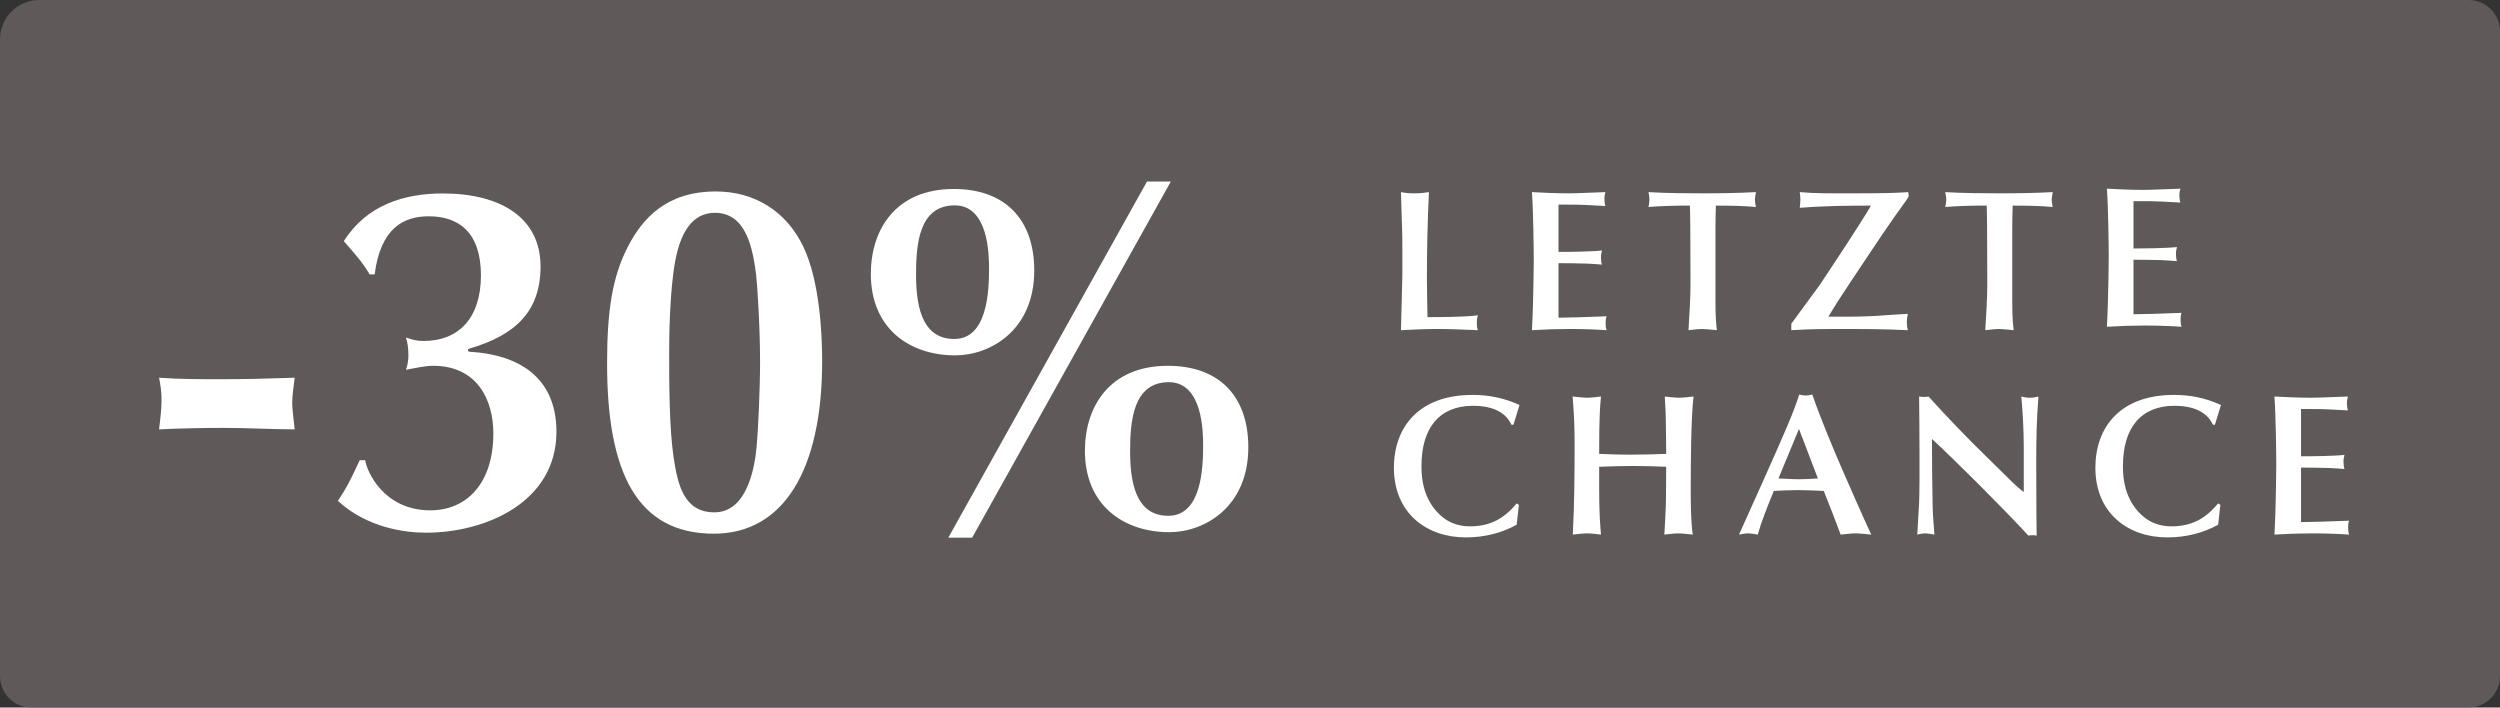 <?xml version="1.0" encoding="UTF-8"?>
<svg width="159px" height="45px" viewBox="0 0 159 45" version="1.1" xmlns="http://www.w3.org/2000/svg" xmlns:xlink="http://www.w3.org/1999/xlink">
    <rect x="0" y="0" width="159" height="45" fill="#333333" stroke="none"/>
    <!-- Generator: Sketch 62 (91390) - https://sketch.com -->
    <title>30_lastchance_DE</title>
    <desc>Created with Sketch.</desc>
    <g id="Page-1" stroke="none" stroke-width="1" fill="none" fill-rule="evenodd">
        <g id="All-stickers-DE-copy-outlined-" transform="translate(-527, -346)">
            <g id="30_lastchance_DE" transform="translate(527, 346)">
                <path d="M2.5,0 L157,0 C158.105,-2.02906125e-16 159,0.895 159,2 L159,43 C159,44.105 158.105,45 157,45 L2,45 C0.895,45 1.3527075e-16,44.105 0,43 L0,2.5 C-1.69088438e-16,1.119 1.119,2.53632657e-16 2.5,0 Z" id="Rectangle" fill="#66605F" fill-rule="nonzero" opacity="0.85"></path>
                <g id="Group-5" transform="translate(10, 11)" fill="#FFFFFF">
                    <path d="M0.117,16.308 C0.18,15.771 0.274,15.045 0.274,14.476 C0.274,13.876 0.211,13.528 0.117,13.023 C1.412,13.118 2.739,13.118 4.034,13.118 C5.708,13.118 6.782,13.086 8.741,13.023 C8.677,13.56 8.583,14.16 8.583,14.666 C8.583,15.013 8.709,15.929 8.741,16.308 C7.382,16.308 5.708,16.213 4.192,16.213 C3.181,16.213 1.222,16.245 0.117,16.308 Z M13.827,6.452 L13.511,6.452 C13.132,5.82 12.942,5.568 11.868,4.336 C13.321,2.03 15.722,1.303 18.154,1.303 C21.85,1.303 24.378,2.851 24.378,5.947 C24.378,8.79 22.798,10.306 19.892,11.159 C19.766,11.191 19.766,11.222 19.766,11.285 C19.766,11.349 19.829,11.38 19.987,11.38 C22.861,11.57 25.389,12.896 25.389,16.466 C25.389,20.889 20.966,22.879 17.08,22.879 C15.817,22.879 13.384,22.595 11.489,20.857 C12.089,19.941 12.216,19.688 12.879,18.267 L13.226,18.267 C13.321,18.962 14.395,21.457 17.365,21.457 C19.702,21.457 21.377,19.72 21.377,16.561 C21.377,14.413 20.334,12.265 17.554,12.265 C16.986,12.265 16.385,12.423 15.817,12.517 C15.912,12.296 15.975,11.886 15.975,11.633 C15.975,11.096 15.912,10.748 15.817,10.464 C16.259,10.622 16.512,10.685 16.954,10.685 C19.134,10.685 20.587,9.264 20.587,6.515 C20.587,3.735 19.134,2.756 17.27,2.756 C15.659,2.756 14.206,3.514 13.827,6.452 Z M35.434,21.584 C37.519,21.584 37.993,18.741 38.119,17.445 C38.214,16.466 38.34,13.718 38.34,12.012 C38.34,9.674 38.151,6.958 38.088,6.452 C37.867,4.778 37.456,2.535 35.466,2.535 C33.949,2.535 33.254,3.925 32.939,5.631 C32.591,7.526 32.559,10.432 32.559,11.38 C32.559,13.37 32.559,16.182 32.844,18.109 C33.096,19.72 33.444,21.584 35.434,21.584 Z M35.529,1.177 C37.993,1.177 40.015,2.44 41.089,4.683 C42.131,6.863 42.289,10.211 42.289,11.98 C42.289,18.899 39.825,22.942 35.403,22.942 C30.538,22.942 28.611,19.088 28.611,12.138 C28.611,8.79 28.927,6.61 29.969,4.62 C30.854,2.946 32.338,1.177 35.529,1.177 Z M50.661,1.019 C53.946,1.019 55.778,2.977 55.778,6.199 C55.778,10.022 52.967,11.601 50.755,11.601 C47.849,11.601 45.385,9.895 45.385,6.421 C45.385,3.641 46.933,1.019 50.661,1.019 Z M48.26,6.484 C48.26,8.916 48.86,10.559 50.692,10.559 C52.809,10.559 52.903,7.495 52.903,6.073 C52.903,5.22 52.872,2.061 50.724,2.061 C48.449,2.061 48.26,4.525 48.26,6.484 Z M64.276,12.265 C67.561,12.265 69.393,14.223 69.393,17.445 C69.393,21.268 66.582,22.847 64.371,22.847 C61.464,22.847 59,21.141 59,17.667 C59,14.887 60.548,12.265 64.276,12.265 Z M61.875,17.73 C61.875,20.162 62.475,21.805 64.307,21.805 C66.424,21.805 66.519,18.741 66.519,17.319 C66.519,16.466 66.487,13.307 64.339,13.307 C62.065,13.307 61.875,15.771 61.875,17.73 Z M62.949,0.545 L64.465,0.545 L51.829,23.195 L50.313,23.195 L62.949,0.545 Z" id="-30%"></path>
                    <path d="M79.19,6.506 L79.19,4.714 C79.19,4.15 79.19,4.022 79.152,2.883 C79.139,2.614 79.114,1.462 79.101,1.219 C79.421,1.283 79.664,1.296 79.984,1.296 C80.304,1.296 80.56,1.27 80.88,1.219 C80.79,3.152 80.752,4.765 80.752,6.736 C80.752,7.632 80.778,8.464 80.79,9.168 L81.021,9.168 C81.392,9.168 83.235,9.168 83.99,9.053 C83.952,9.194 83.926,9.27 83.926,9.565 C83.926,9.757 83.939,9.834 83.99,10 C83.338,9.974 82.237,9.923 81.546,9.923 C80.726,9.923 80.035,9.949 79.101,10 C79.101,9.795 79.19,6.826 79.19,6.506 Z M89.121,2.013 L89.121,5.021 C89.774,5.021 91.208,5.008 91.886,4.931 C91.848,5.072 91.822,5.2 91.822,5.392 C91.822,5.571 91.848,5.738 91.886,5.827 C91.553,5.802 91.22,5.776 90.9,5.763 C90.312,5.75 89.71,5.738 89.121,5.738 L89.121,9.206 C89.454,9.206 91.092,9.168 92.18,9.117 C92.129,9.232 92.116,9.36 92.116,9.539 C92.116,9.731 92.129,9.859 92.18,10 C91.412,9.949 90.644,9.923 89.825,9.923 C89.057,9.923 88.251,9.949 87.432,10 C87.457,9.462 87.483,8.938 87.496,8.4 C87.521,7.658 87.547,6.096 87.547,5.507 C87.547,4.97 87.521,2.499 87.432,1.219 C88.059,1.258 89.057,1.296 89.748,1.296 C90.337,1.296 91.182,1.245 92.104,1.219 C92.065,1.373 92.04,1.475 92.04,1.629 C92.04,1.821 92.065,2 92.104,2.102 L90.9,2.038 C90.427,2.013 90.299,2.013 89.121,2.013 Z M99.103,3.51 L99.103,8.246 C99.103,9.219 99.154,9.642 99.193,10 C98.822,9.962 98.412,9.923 98.258,9.923 C98.041,9.923 97.849,9.949 97.388,10 C97.439,9.027 97.516,8.042 97.516,7.069 L97.503,3.498 C97.503,3.024 97.49,2.576 97.478,2.077 L96.838,2.077 C96.722,2.077 95.494,2.102 94.841,2.166 C94.879,2.013 94.905,1.846 94.905,1.693 C94.905,1.539 94.879,1.373 94.841,1.219 C95.852,1.283 97.273,1.296 98.258,1.296 C99.321,1.296 100.447,1.283 101.676,1.219 C101.638,1.437 101.612,1.603 101.612,1.706 C101.612,1.846 101.638,1.962 101.676,2.166 C100.921,2.09 100.012,2.077 99.129,2.077 C99.116,2.538 99.103,3.024 99.103,3.51 Z M103.927,10 L103.927,9.59 C104.208,9.194 105.501,7.453 105.757,7.094 C106.346,6.211 108.343,3.203 108.996,2.077 C107.562,2.077 106.039,2.09 104.464,2.218 C104.477,2.064 104.503,1.885 104.503,1.718 C104.503,1.514 104.49,1.386 104.464,1.219 C105.45,1.309 106.41,1.296 107.908,1.296 C109.853,1.296 110.66,1.27 111.364,1.219 C111.376,1.309 111.389,1.373 111.389,1.437 C111.389,1.539 111.364,1.565 111.21,1.782 L110.557,2.691 C110.084,3.357 109.367,4.419 108.791,5.29 L107.664,6.979 C107.024,7.939 106.615,8.579 106.282,9.142 L107.511,9.142 C108.1,9.142 109.162,9.117 109.879,9.053 C110.365,9.014 110.852,8.989 111.338,8.963 C111.312,9.117 111.274,9.258 111.274,9.488 C111.274,9.68 111.3,9.872 111.338,10 C110.954,9.987 110.122,9.923 107.626,9.923 C105.872,9.923 105.22,9.923 103.927,10 Z M117.979,3.51 L117.979,8.246 C117.979,9.219 118.031,9.642 118.069,10 C117.698,9.962 117.288,9.923 117.135,9.923 C116.917,9.923 116.725,9.949 116.264,10 C116.315,9.027 116.392,8.042 116.392,7.069 L116.379,3.498 C116.379,3.024 116.367,2.576 116.354,2.077 L115.714,2.077 C115.599,2.077 114.37,2.102 113.717,2.166 C113.755,2.013 113.781,1.846 113.781,1.693 C113.781,1.539 113.755,1.373 113.717,1.219 C114.728,1.283 116.149,1.296 117.135,1.296 C118.197,1.296 119.323,1.283 120.552,1.219 C120.514,1.437 120.488,1.603 120.488,1.706 C120.488,1.846 120.514,1.962 120.552,2.166 C119.797,2.09 118.888,2.077 118.005,2.077 C117.992,2.538 117.979,3.024 117.979,3.51 Z M125.69,1.794 L125.69,4.802 C126.342,4.802 127.776,4.789 128.454,4.712 C128.416,4.853 128.39,4.981 128.39,5.173 C128.39,5.352 128.416,5.518 128.454,5.608 C128.122,5.582 127.789,5.557 127.469,5.544 C126.88,5.531 126.278,5.518 125.69,5.518 L125.69,8.987 C126.022,8.987 127.661,8.949 128.749,8.898 C128.698,9.013 128.685,9.141 128.685,9.32 C128.685,9.512 128.698,9.64 128.749,9.781 C127.981,9.73 127.213,9.704 126.394,9.704 C125.626,9.704 124.819,9.73 124,9.781 C124.026,9.243 124.051,8.718 124.064,8.181 C124.09,7.438 124.115,5.877 124.115,5.288 C124.115,4.75 124.09,2.28 124,1 C124.627,1.038 125.626,1.077 126.317,1.077 C126.906,1.077 127.75,1.026 128.672,1 C128.634,1.154 128.608,1.256 128.608,1.41 C128.608,1.602 128.634,1.781 128.672,1.883 L127.469,1.819 C126.995,1.794 126.867,1.794 125.69,1.794 Z M86.64,14.757 L86.256,16.011 L86.128,16.011 C85.974,15.704 85.526,14.808 83.683,14.808 C81.546,14.808 80.406,16.216 80.406,18.635 C80.406,19.083 80.406,20.274 81.187,21.31 C81.648,21.912 82.339,22.475 83.504,22.475 C85.078,22.475 85.885,21.694 86.461,21.016 L86.602,21.106 L86.461,22.373 C85.488,22.91 84.387,23.179 83.222,23.179 C80.726,23.179 78.653,21.63 78.653,18.75 C78.653,16.178 80.227,14.117 83.645,14.117 C84.694,14.117 85.616,14.296 86.64,14.757 Z M95.956,20.747 L95.969,18.686 C95.278,18.661 94.587,18.635 93.896,18.635 C93.166,18.635 92.436,18.661 91.707,18.686 L91.707,19.966 C91.707,21.618 91.758,22.194 91.822,23 C91.63,22.987 91.297,22.923 90.939,22.923 C90.632,22.923 90.337,22.974 90.03,23 C90.132,21.054 90.145,19.122 90.145,17.176 C90.145,16.178 90.107,15.205 90.017,14.219 C90.273,14.245 90.734,14.296 90.939,14.296 C91.182,14.296 91.656,14.245 91.822,14.219 C91.758,14.923 91.707,15.474 91.707,17.867 C92.347,17.893 93,17.918 93.64,17.918 C94.42,17.918 95.188,17.893 95.969,17.867 C95.969,17.534 95.956,15.986 95.944,15.666 C95.944,15.269 95.931,15.166 95.88,14.219 C96.123,14.245 96.532,14.296 96.814,14.296 C97.044,14.296 97.467,14.245 97.71,14.219 C97.544,15.55 97.531,18.648 97.531,19.979 C97.531,20.99 97.531,22.078 97.659,23 C97.352,22.974 97.032,22.923 96.724,22.923 C96.456,22.923 96.123,22.974 95.854,23 C95.867,22.77 95.956,21.221 95.956,20.747 Z M107.065,23 L106.527,21.579 L105.99,20.222 C105.439,20.197 104.902,20.171 104.351,20.171 C103.839,20.171 103.327,20.197 102.815,20.222 C102.406,21.208 101.996,22.27 101.791,23 C101.625,22.974 101.382,22.923 101.177,22.923 C100.959,22.923 100.78,22.974 100.601,23 L102.086,19.698 C103.378,16.805 104.121,15.141 104.428,14.091 C104.569,14.13 104.697,14.155 104.85,14.155 C104.991,14.155 105.119,14.13 105.26,14.091 C105.874,15.845 106.642,17.637 107.103,18.712 C107.59,19.826 108.434,21.758 109.01,23 C108.818,22.987 108.37,22.923 108.012,22.923 C107.654,22.923 107.295,22.987 107.065,23 Z M105.618,19.429 L104.415,16.28 L103.11,19.429 C103.558,19.442 103.993,19.48 104.441,19.48 C104.838,19.48 105.222,19.454 105.618,19.429 Z M112.08,19.557 L112.08,17.816 C112.08,16.613 112.068,15.41 112.055,14.219 C112.157,14.232 112.26,14.245 112.362,14.245 C112.464,14.245 112.554,14.232 112.656,14.219 C113.872,15.563 115.012,16.754 116.56,18.264 L118.071,19.749 C118.314,19.979 118.429,20.069 118.711,20.299 L118.711,17.458 C118.711,16.37 118.647,15.269 118.557,14.219 C118.711,14.258 118.877,14.296 119.108,14.296 C119.338,14.296 119.492,14.258 119.645,14.219 C119.53,15.768 119.504,16.677 119.504,18.546 C119.504,19.288 119.517,21.131 119.517,21.797 C119.517,22.078 119.53,22.744 119.53,23.064 C119.44,23.051 119.351,23.038 119.274,23.038 C119.184,23.038 119.095,23.051 119.005,23.064 C117.38,21.298 114.231,18.162 112.874,16.92 C112.874,18.661 112.887,19.595 112.912,20.952 C112.925,21.694 112.938,21.822 113.028,23 C112.887,22.987 112.631,22.923 112.452,22.923 C112.26,22.923 112.093,22.962 111.94,23 L112.042,21.221 C112.068,20.875 112.08,19.915 112.08,19.557 Z M131.253,14.757 L130.869,16.011 L130.741,16.011 C130.587,15.704 130.139,14.808 128.296,14.808 C126.159,14.808 125.019,16.216 125.019,18.635 C125.019,19.083 125.019,20.274 125.8,21.31 C126.261,21.912 126.952,22.475 128.117,22.475 C129.691,22.475 130.498,21.694 131.074,21.016 L131.215,21.106 L131.074,22.373 C130.101,22.91 129,23.179 127.835,23.179 C125.339,23.179 123.266,21.63 123.266,18.75 C123.266,16.178 124.84,14.117 128.258,14.117 C129.307,14.117 130.229,14.296 131.253,14.757 Z M136.345,15.013 L136.345,18.021 C136.998,18.021 138.432,18.008 139.11,17.931 C139.072,18.072 139.046,18.2 139.046,18.392 C139.046,18.571 139.072,18.738 139.11,18.827 C138.777,18.802 138.445,18.776 138.125,18.763 C137.536,18.75 136.934,18.738 136.345,18.738 L136.345,22.206 C136.678,22.206 138.317,22.168 139.405,22.117 C139.353,22.232 139.341,22.36 139.341,22.539 C139.341,22.731 139.353,22.859 139.405,23 C138.637,22.949 137.869,22.923 137.049,22.923 C136.281,22.923 135.475,22.949 134.656,23 C134.681,22.462 134.707,21.938 134.72,21.4 C134.745,20.658 134.771,19.096 134.771,18.507 C134.771,17.97 134.745,15.499 134.656,14.219 C135.283,14.258 136.281,14.296 136.973,14.296 C137.561,14.296 138.406,14.245 139.328,14.219 C139.289,14.373 139.264,14.475 139.264,14.629 C139.264,14.821 139.289,15 139.328,15.102 L138.125,15.038 C137.651,15.013 137.523,15.013 136.345,15.013 Z" id="Letzt-chance"></path>
                </g>
            </g>
        </g>
    </g>
</svg>